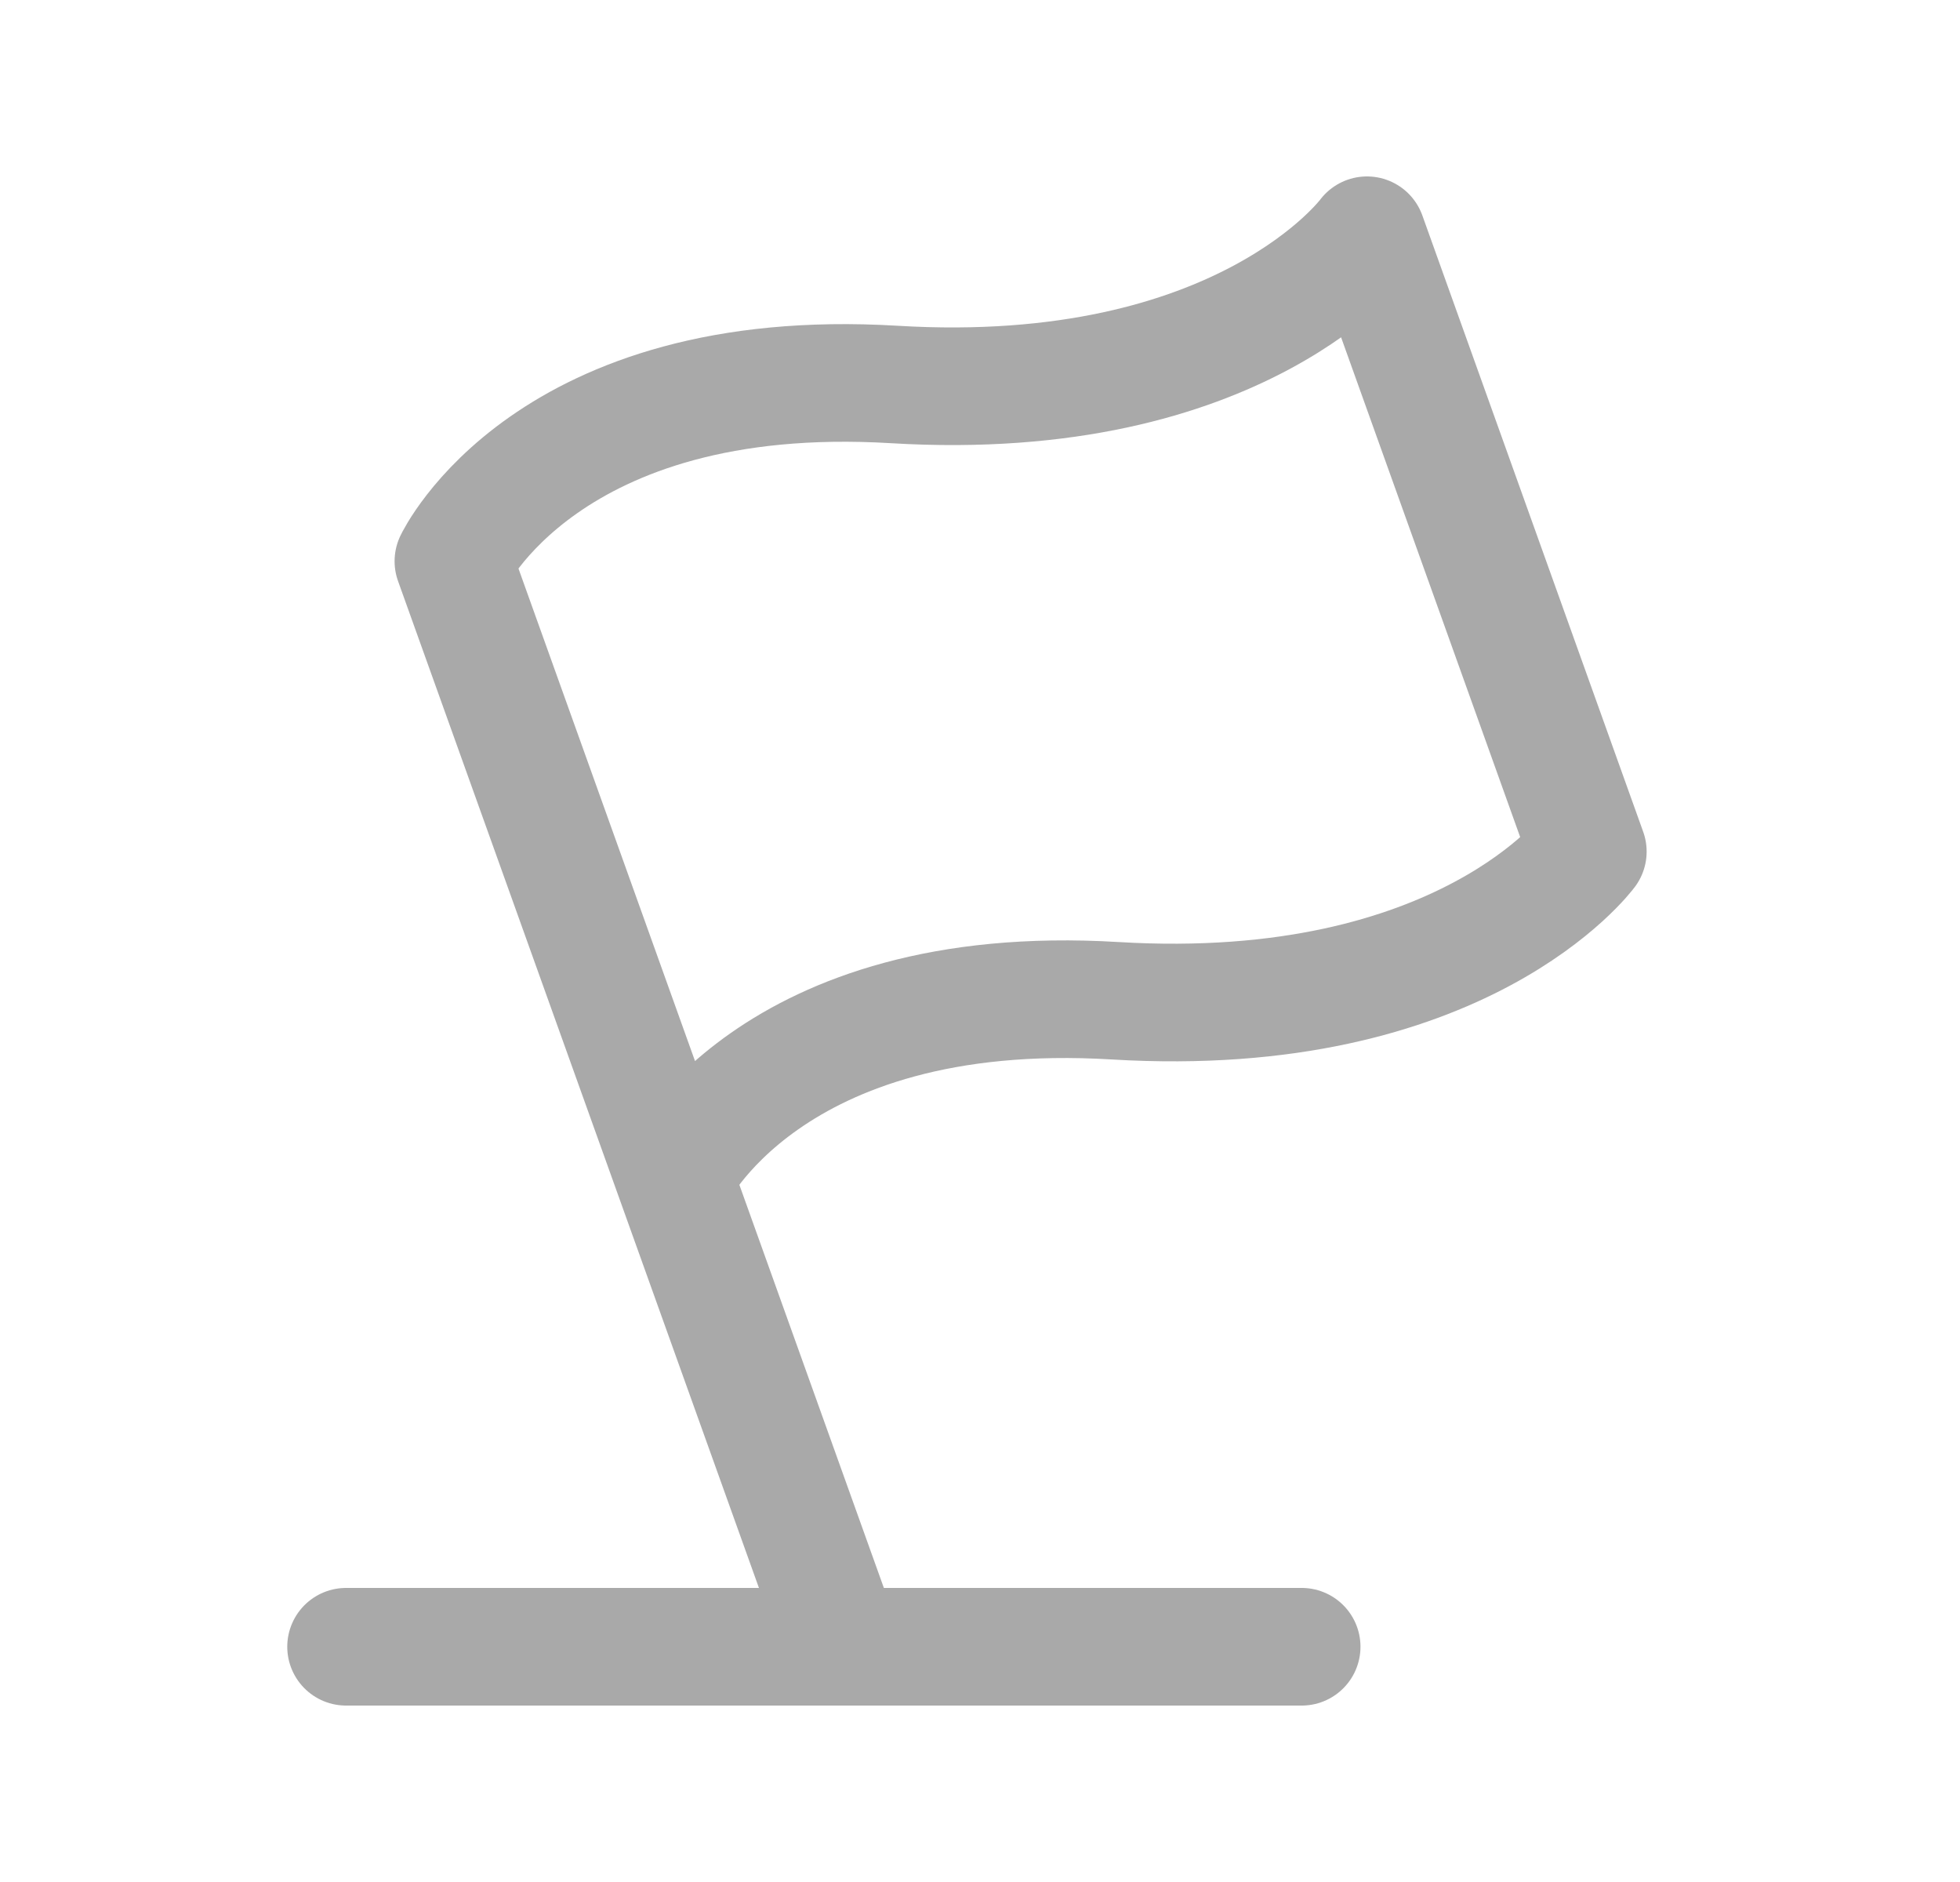 <svg xmlns="http://www.w3.org/2000/svg" width="25" height="24" viewBox="0 0 25 24" fill="none"><path d="M8.601 15.015C8.601 15.015 9.791 12.495 14.224 12.762C18.657 13.028 20.253 10.86 20.253 10.86L17.436 3C17.436 3 15.839 5.17 11.406 4.903C6.973 4.637 5.783 7.157 5.783 7.157L10.746 21M4.414 21H16.603" stroke="#A9A9A9" stroke-width="1.5" stroke-linecap="round" stroke-linejoin="round"></path></svg>
